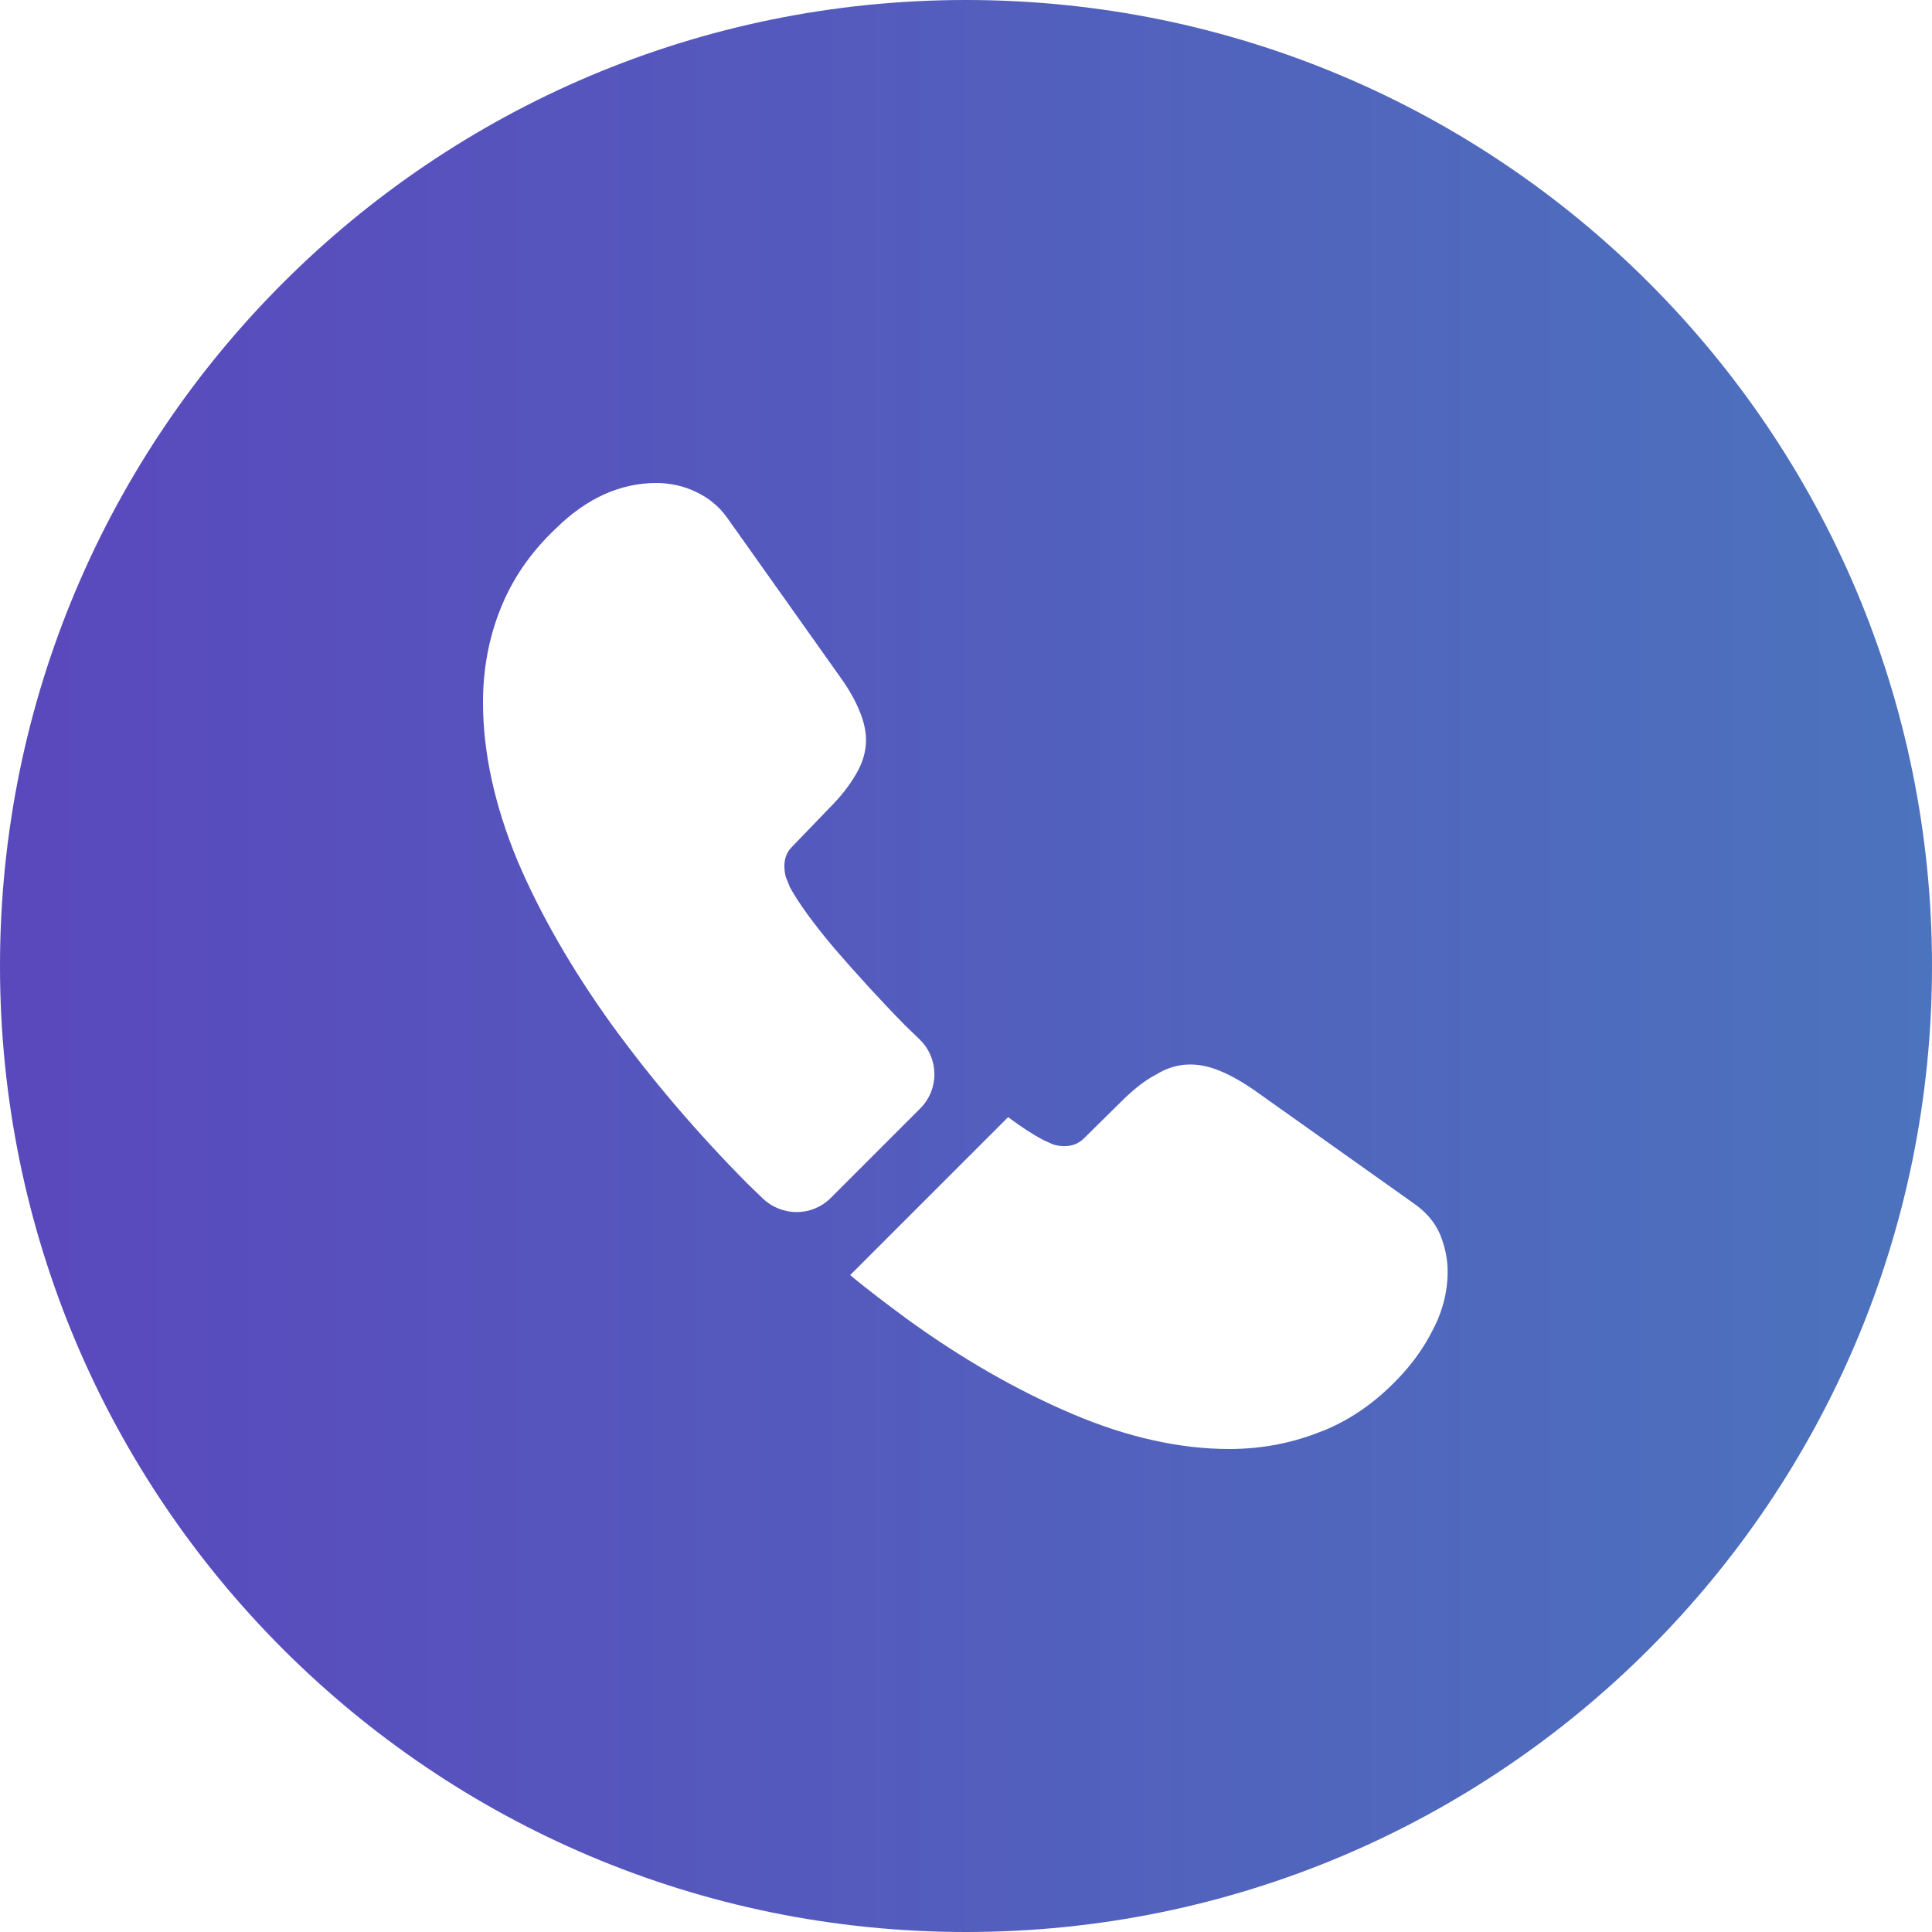 <svg width="40" height="40" viewBox="0 0 40 40" fill="none" xmlns="http://www.w3.org/2000/svg">
<path fill-rule="evenodd" clip-rule="evenodd" d="M40 20C40 31.046 31.046 40 20 40C8.954 40 0 31.046 0 20C0 8.954 8.954 0 20 0C31.046 0 40 8.954 40 20ZM17.201 24.801C16.811 25.191 16.19 25.191 15.79 24.811C15.735 24.756 15.68 24.703 15.625 24.651L15.625 24.651L15.625 24.651C15.57 24.599 15.515 24.546 15.46 24.491C14.43 23.451 13.5 22.361 12.67 21.221C11.85 20.081 11.19 18.941 10.71 17.811C10.24 16.671 10 15.58 10 14.54C10 13.86 10.12 13.21 10.36 12.61C10.6 12 10.98 11.44 11.51 10.94C12.15 10.31 12.85 10 13.59 10C13.87 10 14.15 10.06 14.4 10.18C14.66 10.3 14.89 10.48 15.07 10.74L17.39 14.01C17.57 14.26 17.701 14.49 17.791 14.71C17.881 14.92 17.93 15.13 17.93 15.32C17.93 15.56 17.86 15.8 17.721 16.03C17.59 16.26 17.401 16.5 17.16 16.741L16.4 17.53C16.29 17.64 16.24 17.77 16.24 17.93C16.24 18.011 16.25 18.081 16.27 18.161C16.284 18.197 16.298 18.23 16.311 18.26L16.311 18.26C16.326 18.296 16.34 18.328 16.35 18.361C16.53 18.691 16.84 19.121 17.28 19.641C17.73 20.161 18.211 20.691 18.731 21.221C18.781 21.271 18.833 21.321 18.886 21.371L18.886 21.371C18.938 21.421 18.991 21.471 19.041 21.521C19.441 21.911 19.451 22.551 19.051 22.951L17.201 24.801ZM29.822 27.179L29.822 27.179C29.922 26.899 29.972 26.609 29.972 26.329C29.972 26.049 29.912 25.799 29.812 25.549C29.702 25.299 29.522 25.089 29.262 24.909L25.952 22.559C25.702 22.389 25.472 22.259 25.252 22.169C25.032 22.079 24.832 22.039 24.642 22.039C24.392 22.039 24.162 22.109 23.932 22.249C23.702 22.369 23.462 22.559 23.212 22.809L22.452 23.559C22.342 23.669 22.212 23.729 22.042 23.729C21.952 23.729 21.872 23.719 21.792 23.689C21.76 23.675 21.73 23.662 21.702 23.649C21.669 23.634 21.639 23.62 21.612 23.609C21.402 23.499 21.152 23.339 20.872 23.129L17.602 26.399C17.972 26.709 18.362 26.999 18.752 27.289C19.892 28.119 21.042 28.779 22.192 29.27C23.342 29.76 24.432 30 25.452 30C26.142 30 26.782 29.87 27.372 29.63C27.377 29.63 27.382 29.627 27.387 29.625C27.392 29.622 27.397 29.62 27.402 29.62C28.012 29.37 28.552 28.98 29.042 28.439C29.332 28.119 29.552 27.779 29.722 27.419C29.762 27.339 29.792 27.259 29.822 27.179Z" fill="url(#paint0_linear_206_97)"/>
<defs>
<linearGradient id="paint0_linear_206_97" x1="40" y1="8.43" x2="-3.96479e-08" y2="8.43" gradientUnits="userSpaceOnUse">
<stop stop-color="#4C73BD"/>
<stop offset="1" stop-color="#5A48BD"/>
</linearGradient>
</defs>
</svg>
